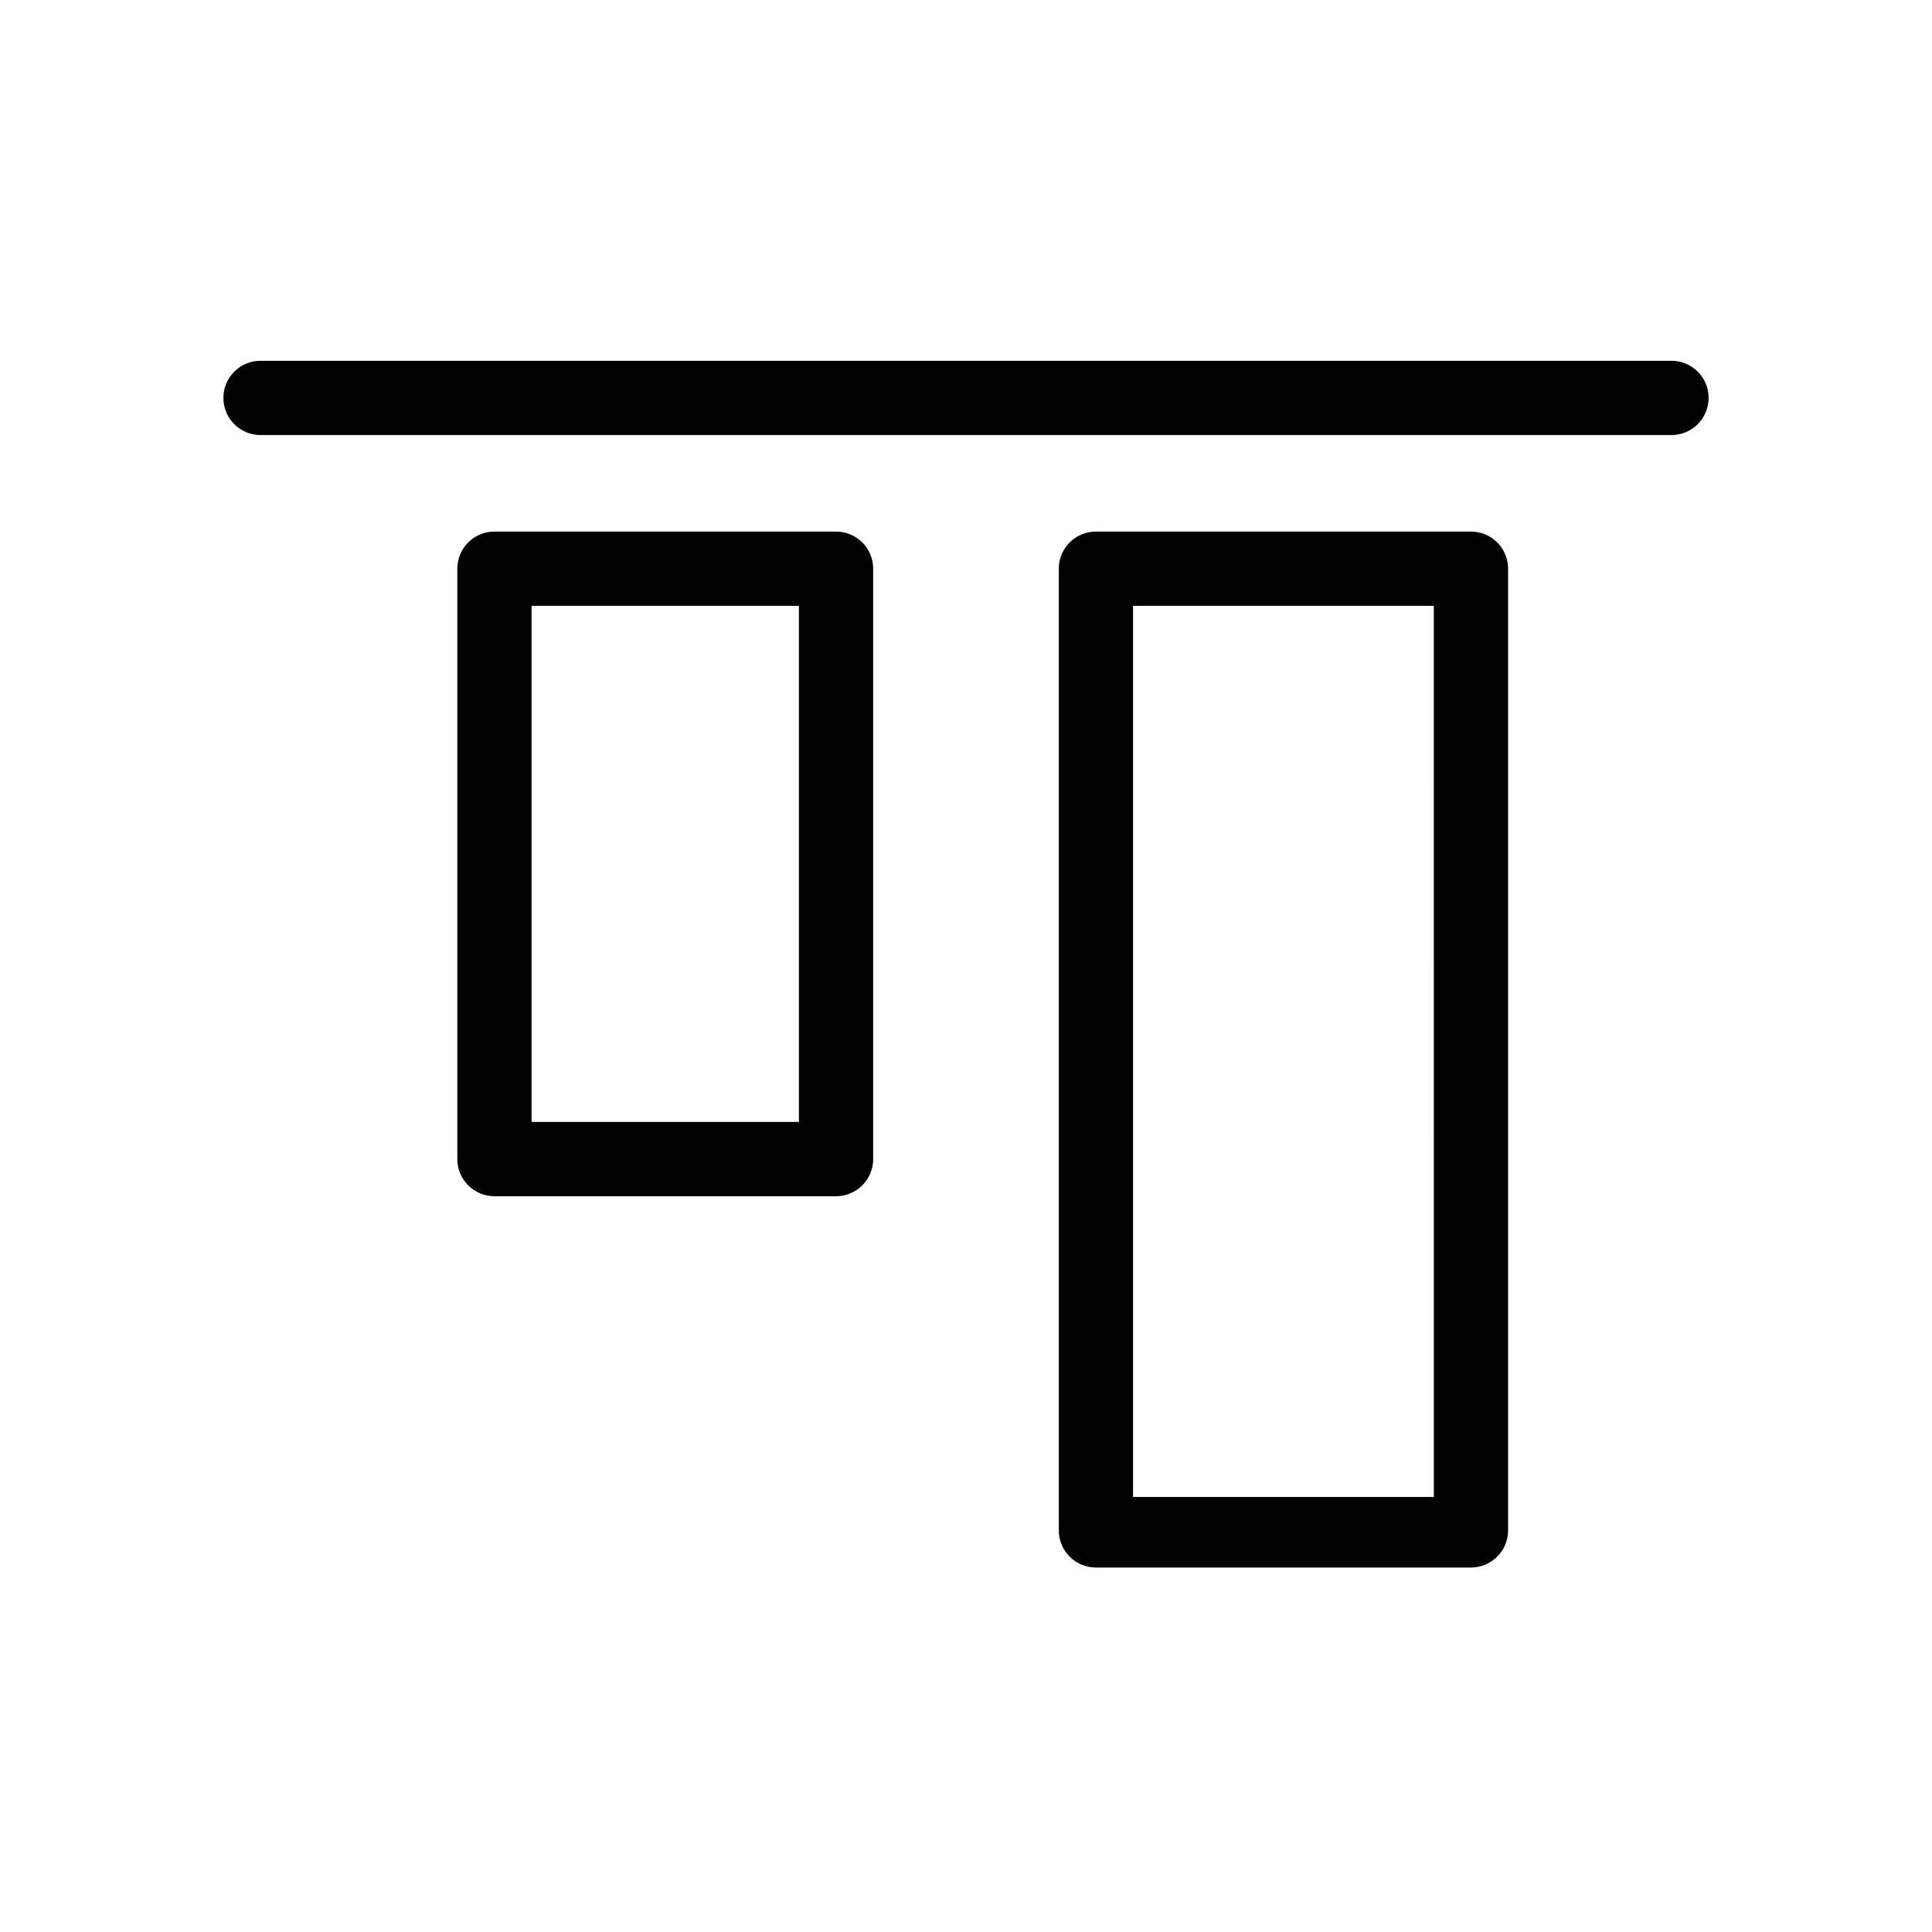 <?xml version="1.0" encoding="UTF-8"?>
<!-- Uploaded to: SVG Repo, www.svgrepo.com, Generator: SVG Repo Mixer Tools -->
<svg fill="#000000" width="800px" height="800px" version="1.1" viewBox="144 144 512 512" xmlns="http://www.w3.org/2000/svg">
 <g>
  <path d="m543.66 294.71c0-2.609-1.039-5.113-2.883-6.957-1.848-1.848-4.348-2.883-6.957-2.883h-99.387c-5.434 0-9.84 4.406-9.84 9.84v254.86c0 2.609 1.039 5.113 2.883 6.957 1.844 1.848 4.348 2.883 6.957 2.883h99.387c2.609 0 5.109-1.035 6.957-2.883 1.844-1.844 2.883-4.348 2.883-6.957zm-19.68 246h-79.707v-236.16h79.703z"/>
  <path d="m375.4 294.71c0-2.609-1.035-5.113-2.883-6.957-1.844-1.848-4.348-2.883-6.957-2.883h-90.527c-5.438 0-9.84 4.406-9.84 9.84v156.46c0 2.609 1.035 5.109 2.879 6.957 1.848 1.844 4.352 2.883 6.961 2.883h90.527c2.609 0 5.113-1.039 6.957-2.883 1.848-1.848 2.883-4.348 2.883-6.957zm-19.68 146.62h-70.848v-136.78h70.848z"/>
  <path d="m586.96 239.61h-373.92c-5.438 0-9.84 4.406-9.84 9.84 0 5.434 4.402 9.84 9.84 9.84h373.92c5.434 0 9.84-4.406 9.84-9.84 0-5.434-4.406-9.84-9.84-9.84z"/>
 </g>
</svg>